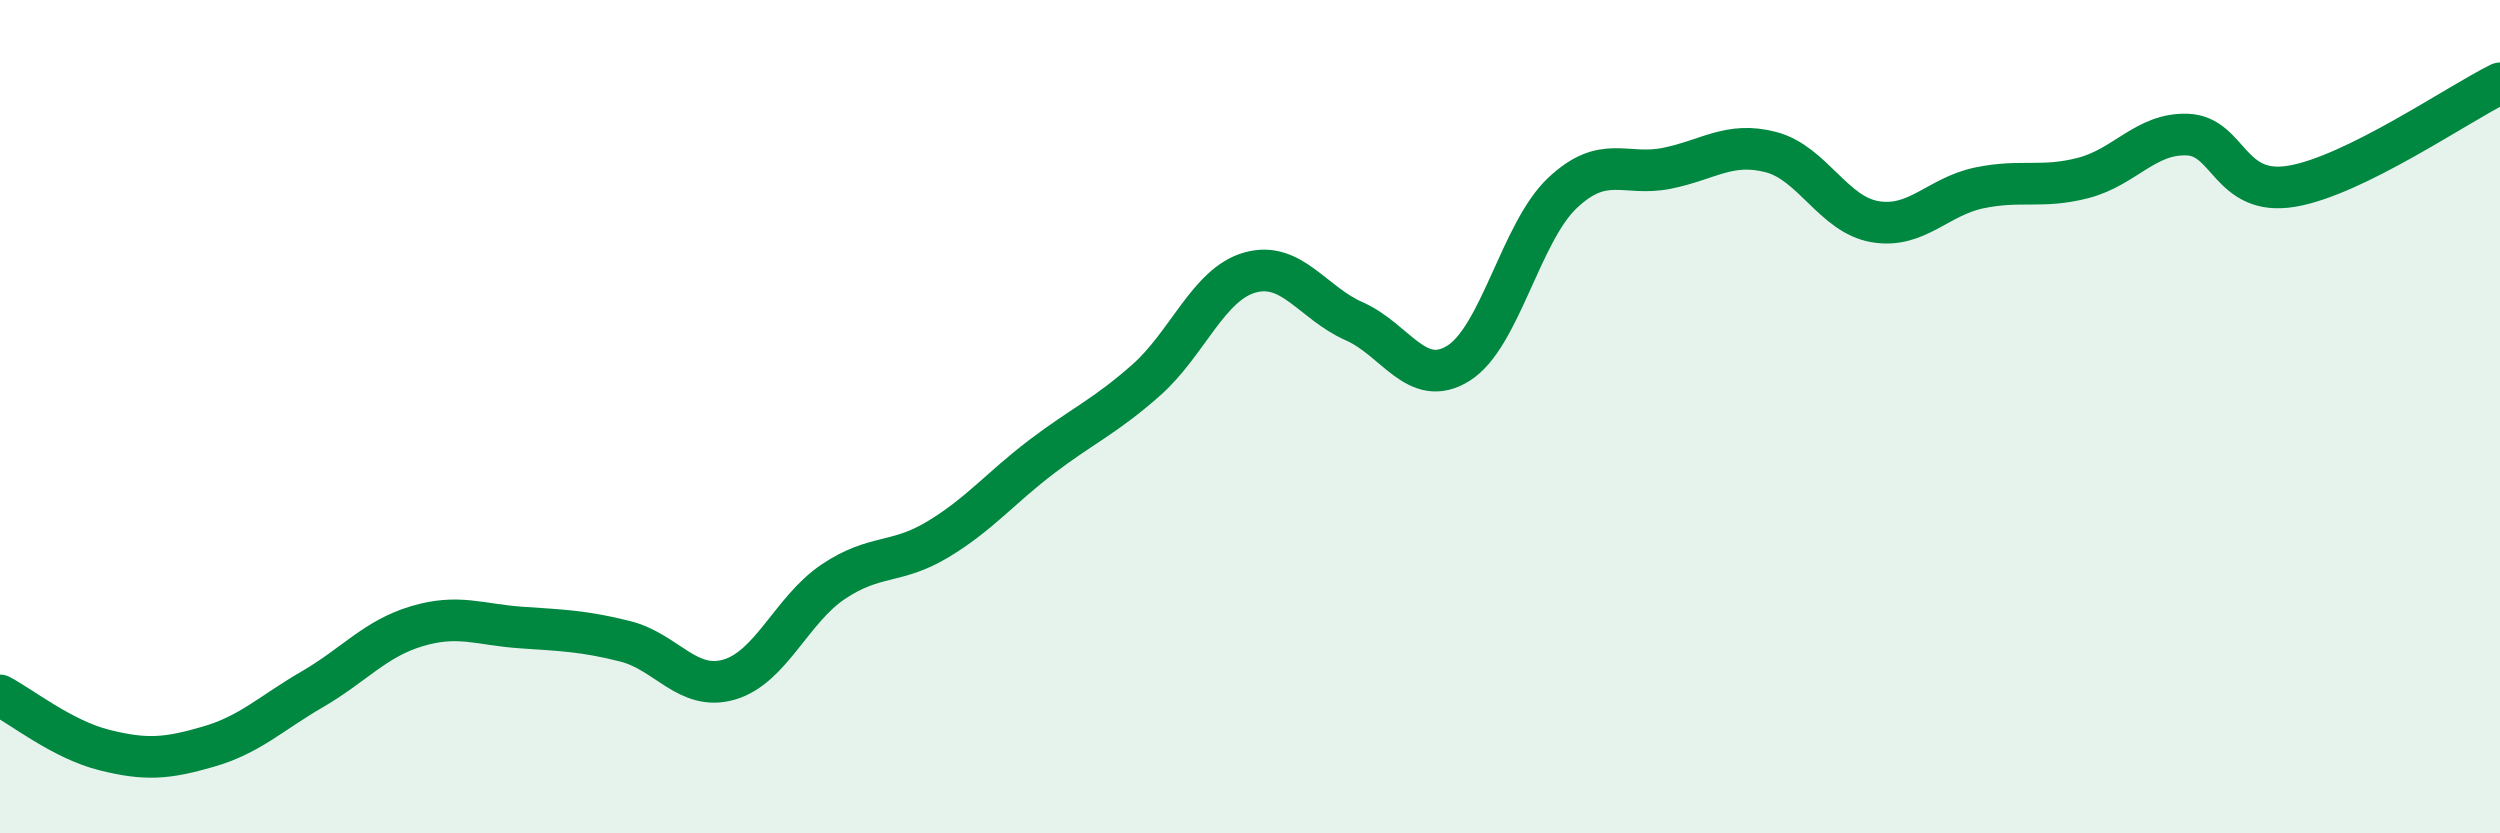 
    <svg width="60" height="20" viewBox="0 0 60 20" xmlns="http://www.w3.org/2000/svg">
      <path
        d="M 0,16.69 C 0.5,16.95 1.5,17.75 2.5,18 C 3.5,18.25 4,18.21 5,17.92 C 6,17.63 6.5,17.12 7.5,16.54 C 8.5,15.96 9,15.33 10,15.03 C 11,14.73 11.5,14.99 12.5,15.06 C 13.5,15.13 14,15.14 15,15.39 C 16,15.64 16.5,16.6 17.5,16.31 C 18.5,16.02 19,14.63 20,13.96 C 21,13.29 21.5,13.55 22.5,12.95 C 23.5,12.35 24,11.72 25,10.96 C 26,10.2 26.5,10.01 27.5,9.13 C 28.5,8.25 29,6.82 30,6.54 C 31,6.26 31.5,7.27 32.5,7.71 C 33.5,8.15 34,9.34 35,8.72 C 36,8.1 36.5,5.57 37.5,4.63 C 38.5,3.69 39,4.24 40,4.04 C 41,3.84 41.5,3.39 42.5,3.65 C 43.5,3.91 44,5.15 45,5.32 C 46,5.49 46.5,4.72 47.5,4.51 C 48.5,4.3 49,4.53 50,4.27 C 51,4.01 51.5,3.19 52.5,3.23 C 53.5,3.27 53.5,4.72 55,4.47 C 56.5,4.22 59,2.49 60,2L60 20L0 20Z"
        fill="#008740"
        opacity="0.1"
        stroke-linecap="round"
        stroke-linejoin="round"
      />
      <path
        d="M 0,16.69 C 0.5,16.95 1.5,17.75 2.5,18 C 3.5,18.25 4,18.21 5,17.92 C 6,17.63 6.5,17.12 7.5,16.54 C 8.5,15.96 9,15.33 10,15.03 C 11,14.73 11.5,14.99 12.5,15.06 C 13.5,15.13 14,15.14 15,15.39 C 16,15.64 16.5,16.6 17.5,16.31 C 18.5,16.02 19,14.63 20,13.96 C 21,13.29 21.5,13.55 22.5,12.95 C 23.5,12.35 24,11.72 25,10.96 C 26,10.2 26.5,10.01 27.5,9.13 C 28.5,8.25 29,6.82 30,6.54 C 31,6.26 31.5,7.27 32.5,7.71 C 33.5,8.15 34,9.34 35,8.72 C 36,8.1 36.5,5.57 37.5,4.63 C 38.5,3.69 39,4.24 40,4.04 C 41,3.84 41.5,3.39 42.5,3.65 C 43.5,3.91 44,5.15 45,5.32 C 46,5.49 46.5,4.72 47.5,4.51 C 48.5,4.3 49,4.53 50,4.27 C 51,4.01 51.5,3.19 52.5,3.23 C 53.5,3.27 53.5,4.72 55,4.47 C 56.5,4.22 59,2.49 60,2"
        stroke="#008740"
        stroke-width="1"
        fill="none"
        stroke-linecap="round"
        stroke-linejoin="round"
      />
    </svg>
  